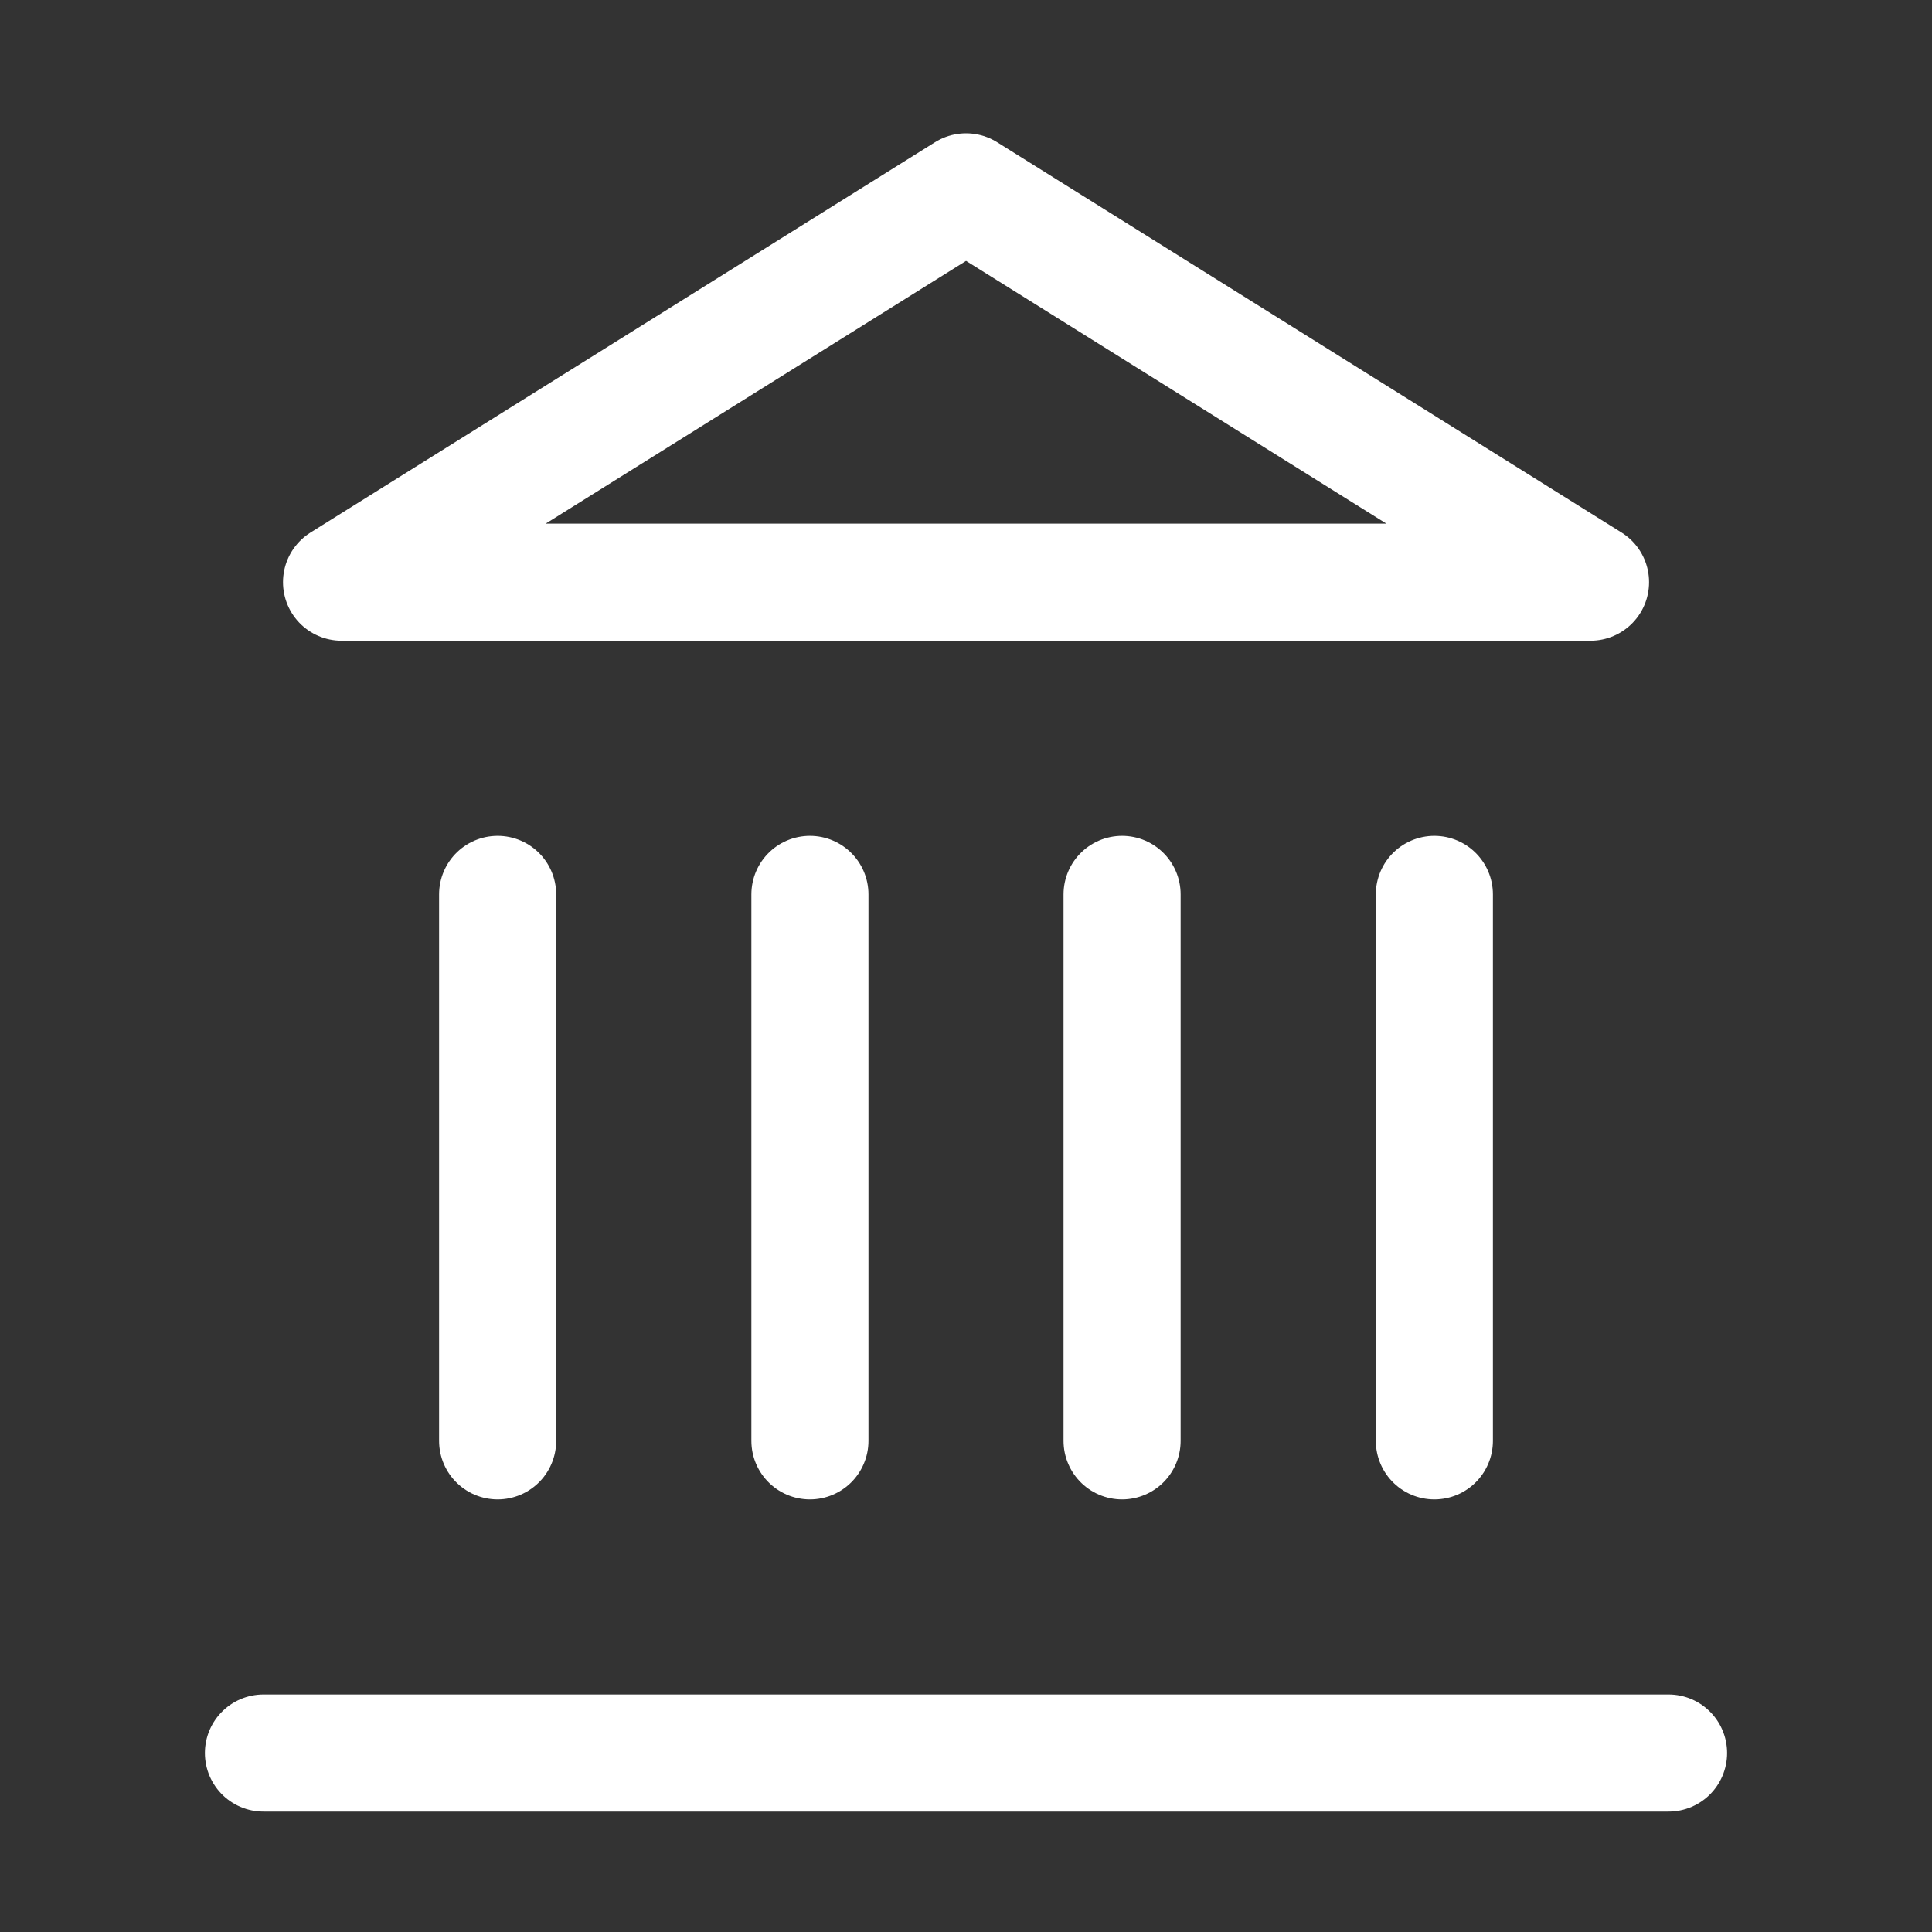 <svg width="33" height="33" viewBox="0 0 33 33" fill="none" xmlns="http://www.w3.org/2000/svg">
<rect x="0" y="0" width="33" height="33" fill="#333333" stroke="none"/>
<path d="M4.5 29.943H28.5" stroke="#FFFFFF" stroke-width="2" stroke-linecap="round" stroke-linejoin="round"/>
<path d="M8.5 24.611V15.277" stroke="#FFFFFF" stroke-width="2" stroke-linecap="round" stroke-linejoin="round"/>
<path d="M13.834 24.611V15.277" stroke="#FFFFFF" stroke-width="2" stroke-linecap="round" stroke-linejoin="round"/>
<path d="M19.166 24.611V15.277" stroke="#FFFFFF" stroke-width="2" stroke-linecap="round" stroke-linejoin="round"/>
<path d="M24.5 24.611V15.277" stroke="#FFFFFF" stroke-width="2" stroke-linecap="round" stroke-linejoin="round"/>
<path d="M16.501 3.277L27.167 9.944H5.834L16.501 3.277Z" stroke="#FFFFFF" stroke-width="2" stroke-linecap="round" stroke-linejoin="round"/>
</svg>
